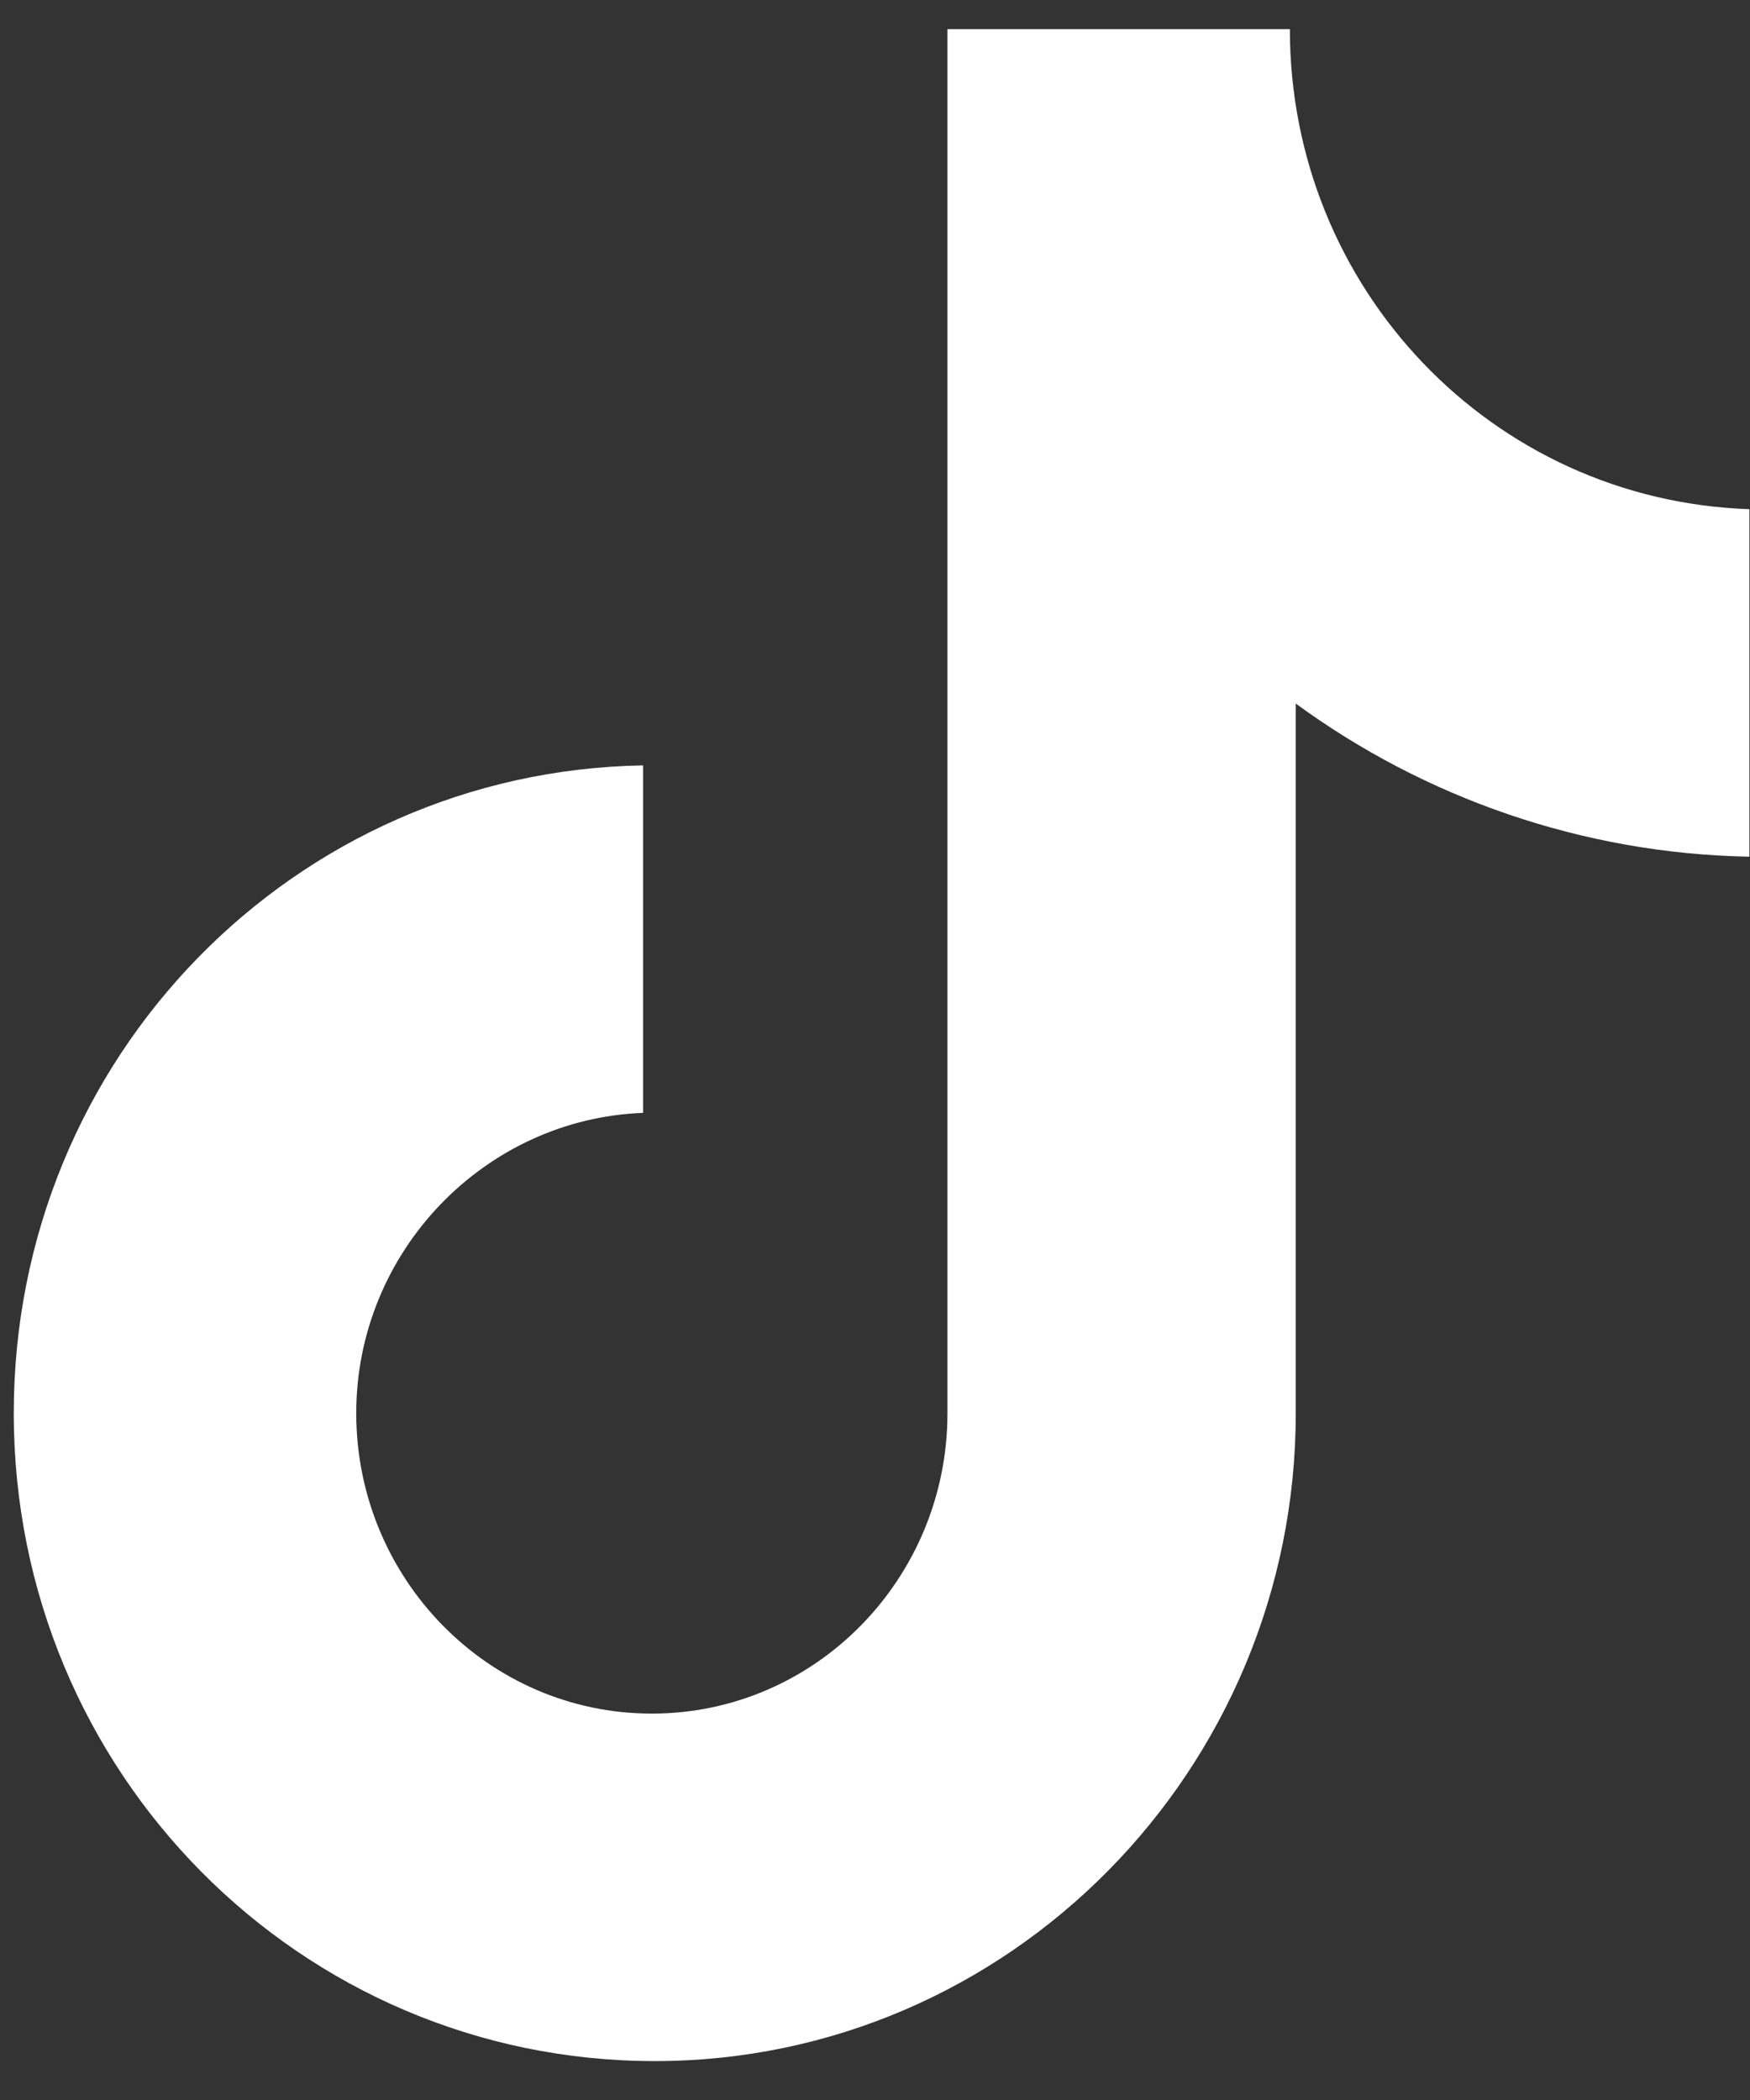 <svg width="30" height="36" viewBox="0 0 30 36" fill="none" xmlns="http://www.w3.org/2000/svg">
<rect x="0" y="0" width="30" height="36" fill="#333333" stroke="none"/>
<path d="M22.112 0.5H16.242V24.227C16.242 27.054 13.984 29.376 11.174 29.376C8.364 29.376 6.107 27.054 6.107 24.227C6.107 21.451 8.314 19.179 11.024 19.078V13.121C5.053 13.222 0.236 18.119 0.236 24.227C0.236 30.386 5.153 35.333 11.224 35.333C17.296 35.333 22.213 30.335 22.213 24.227V12.061C24.42 13.676 27.13 14.635 29.99 14.686V8.729C25.574 8.577 22.112 4.943 22.112 0.5Z" fill="white"/>
</svg>
